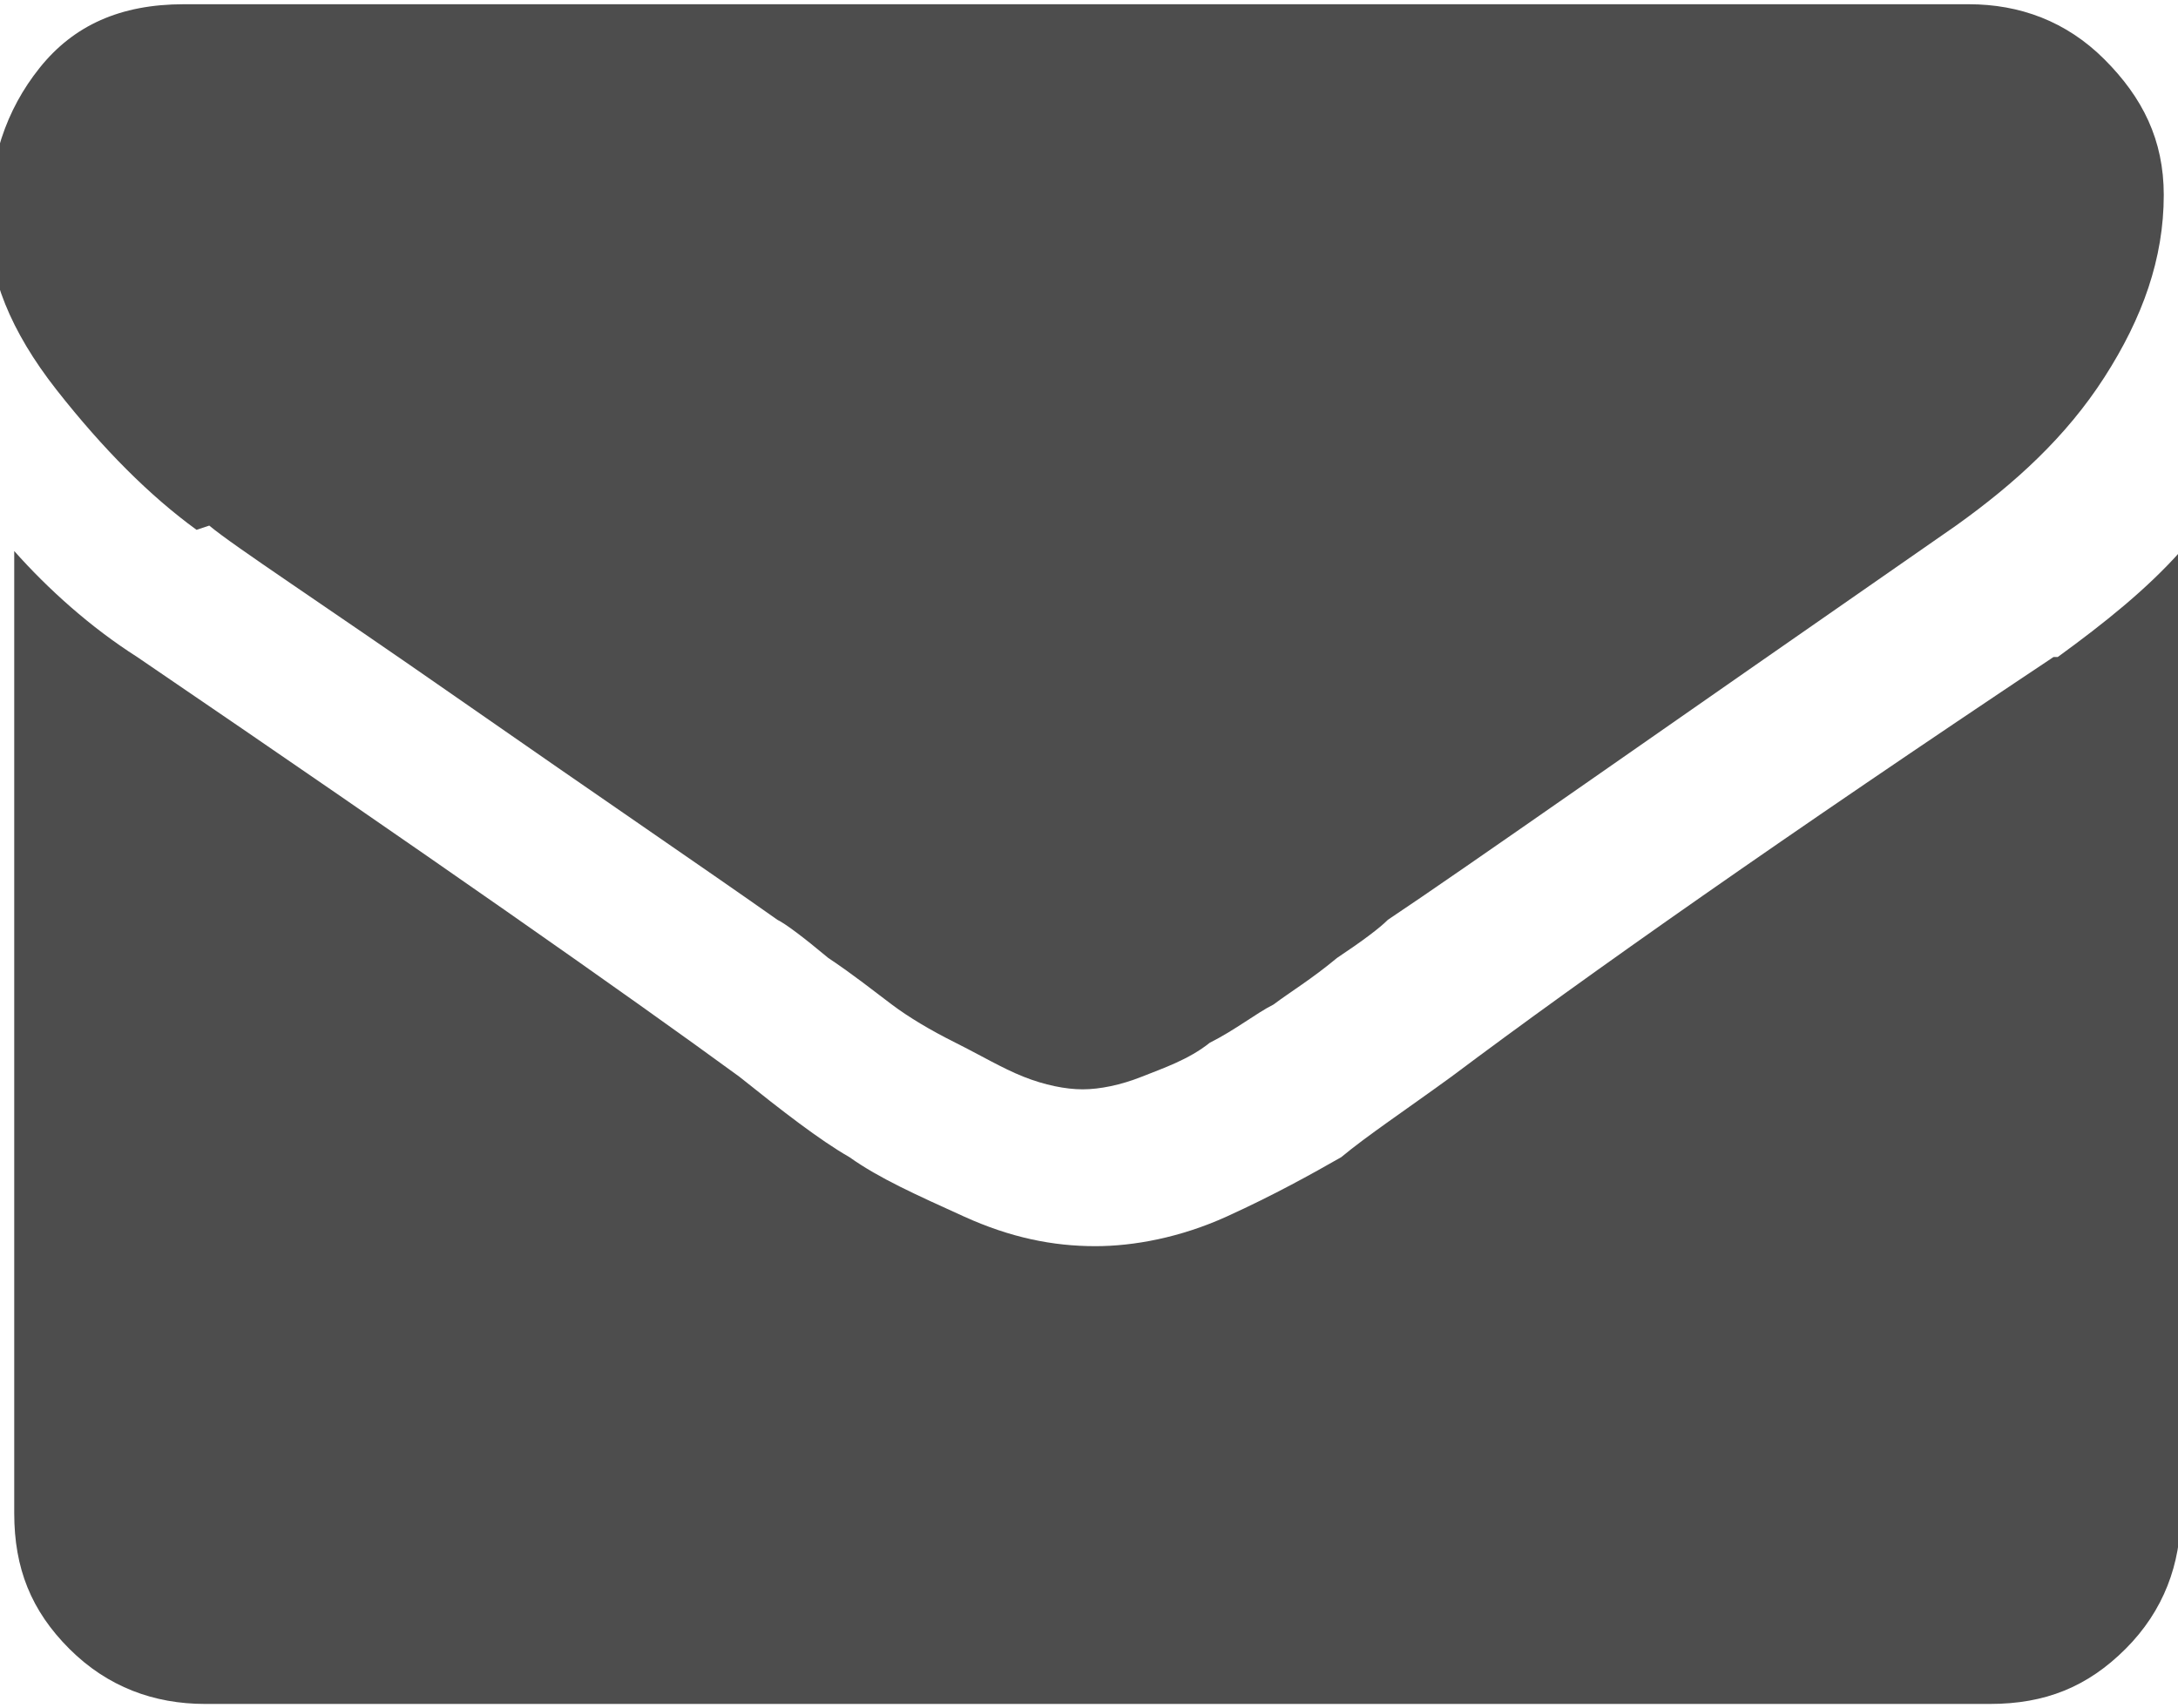 <?xml version="1.0" encoding="UTF-8"?>
<!DOCTYPE svg PUBLIC "-//W3C//DTD SVG 1.1//EN" "http://www.w3.org/Graphics/SVG/1.1/DTD/svg11.dtd">
<!-- Creator: CorelDRAW 2019 (64-Bit) -->
<svg xmlns="http://www.w3.org/2000/svg" xml:space="preserve" width="0.116in" height="0.091in" version="1.1" style="shape-rendering:geometricPrecision; text-rendering:geometricPrecision; image-rendering:optimizeQuality; fill-rule:evenodd; clip-rule:evenodd"
viewBox="0 0 5.13 4.03"
 xmlns:xlink="http://www.w3.org/1999/xlink">
 <defs>
  <style type="text/css">
   <![CDATA[
    .fil0 {fill:#4D4D4D}
   ]]>
  </style>
 </defs>
 <g id="Layer_x0020_1">
  <g id="_1991066311840">
   <g>
    <g>
     <path class="fil0" d="M0.49 1.24c0.06,0.05 0.26,0.18 0.59,0.41 0.33,0.23 0.58,0.4 0.75,0.52 0.02,0.01 0.06,0.04 0.12,0.09 0.06,0.04 0.11,0.08 0.15,0.11 0.04,0.03 0.09,0.06 0.15,0.09 0.06,0.03 0.11,0.06 0.16,0.08 0.05,0.02 0.1,0.03 0.14,0.03l0 0 0 0c0.04,0 0.09,-0.01 0.14,-0.03 0.05,-0.02 0.11,-0.04 0.16,-0.08 0.06,-0.03 0.11,-0.07 0.15,-0.09 0.04,-0.03 0.09,-0.06 0.15,-0.11 0.06,-0.04 0.1,-0.07 0.12,-0.09 0.18,-0.12 0.62,-0.43 1.34,-0.93 0.14,-0.1 0.26,-0.21 0.35,-0.35 0.09,-0.14 0.14,-0.28 0.14,-0.43 0,-0.13 -0.05,-0.23 -0.14,-0.32 -0.09,-0.09 -0.2,-0.13 -0.32,-0.13l-4.21 0c-0.15,0 -0.26,0.05 -0.34,0.15 -0.08,0.1 -0.12,0.22 -0.12,0.37 0,0.12 0.05,0.25 0.16,0.39 0.11,0.14 0.22,0.25 0.33,0.33z"/>
     <path class="fil0" d="M4.84 1.55c-0.63,0.42 -1.1,0.75 -1.42,0.99 -0.11,0.08 -0.2,0.14 -0.26,0.19 -0.07,0.04 -0.16,0.09 -0.27,0.14 -0.11,0.05 -0.22,0.07 -0.31,0.07l-0 0 -0 0c-0.1,0 -0.2,-0.02 -0.31,-0.07 -0.11,-0.05 -0.2,-0.09 -0.27,-0.14 -0.07,-0.04 -0.16,-0.11 -0.26,-0.19 -0.26,-0.19 -0.73,-0.52 -1.42,-0.99 -0.11,-0.07 -0.21,-0.16 -0.29,-0.25l0 2.27c0,0.13 0.04,0.23 0.13,0.32 0.09,0.09 0.2,0.13 0.32,0.13l4.21 0c0.13,0 0.23,-0.04 0.32,-0.13 0.09,-0.09 0.13,-0.2 0.13,-0.32l0 -2.27c-0.08,0.09 -0.18,0.17 -0.29,0.25z"/>
    </g>
   </g>
   <g>
   </g>
   <g>
   </g>
   <g>
   </g>
   <g>
   </g>
   <g>
   </g>
   <g>
   </g>
   <g>
   </g>
   <g>
   </g>
   <g>
   </g>
   <g>
   </g>
   <g>
   </g>
   <g>
   </g>
   <g>
   </g>
   <g>
   </g>
   <g>
   </g>
  </g>
 </g>
</svg>
